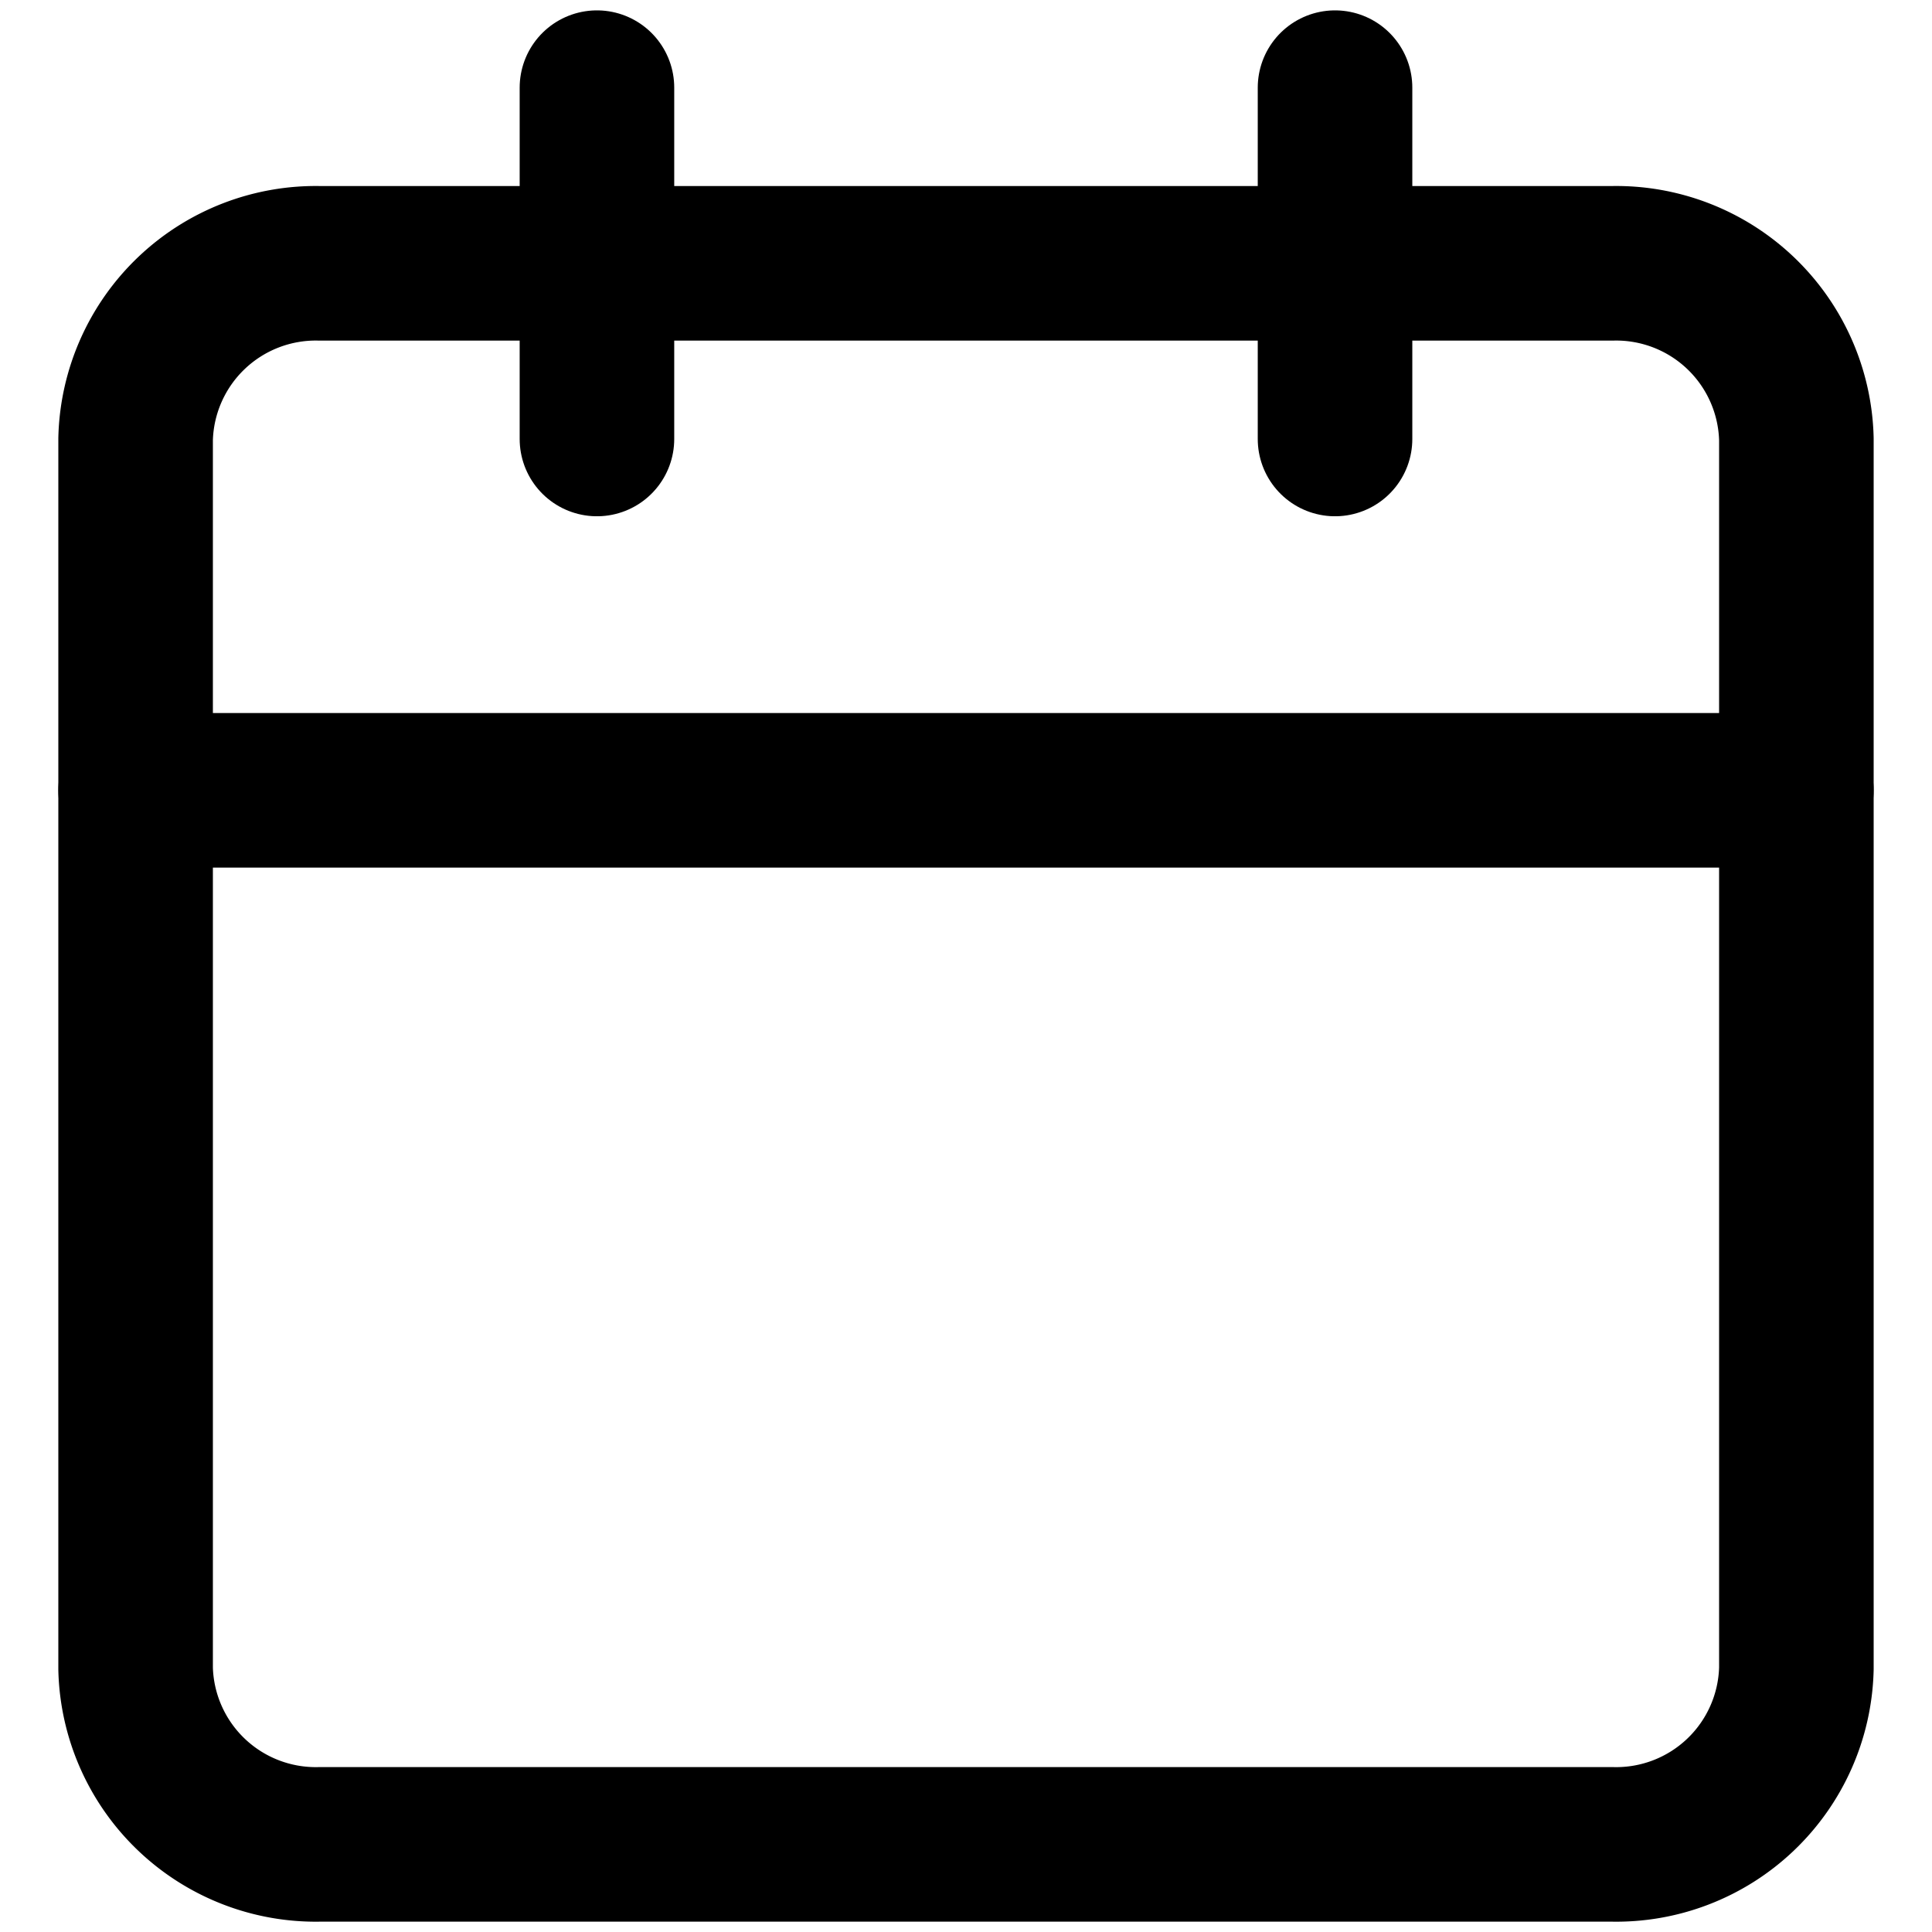 <svg xmlns="http://www.w3.org/2000/svg" xmlns:xlink="http://www.w3.org/1999/xlink" width="100" height="100" viewBox="0 0 100 100"><defs><clipPath id="clip-kalender-icon-black"><rect width="100" height="100"></rect></clipPath></defs><g id="kalender-icon-black" clip-path="url(#clip-kalender-icon-black)"><g id="Gruppe_7237" data-name="Gruppe 7237" transform="translate(4.289 4.537)"><path id="Pfad_270" data-name="Pfad 270" d="M14.051,6H80.91a9.33,9.33,0,0,1,9.551,9.093V78.741a9.33,9.33,0,0,1-9.551,9.093H14.051A9.33,9.33,0,0,1,4.5,78.741V15.093A9.33,9.33,0,0,1,14.051,6Z" transform="translate(-1.77 3.093)" fill="none" stroke="#000" stroke-linecap="round" stroke-linejoin="round" stroke-width="8"></path><path id="Pfad_271" data-name="Pfad 271" d="M24,3V21.185" transform="translate(40.812 -3)" fill="none" stroke="#000" stroke-linecap="round" stroke-linejoin="round" stroke-width="8"></path><path id="Pfad_272" data-name="Pfad 272" d="M12,3V21.185" transform="translate(14.609 -3)" fill="none" stroke="#000" stroke-linecap="round" stroke-linejoin="round" stroke-width="8"></path><path id="Pfad_273" data-name="Pfad 273" d="M4.5,15H90.461" transform="translate(-1.77 21.37)" fill="none" stroke="#000" stroke-linecap="round" stroke-linejoin="round" stroke-width="8"></path></g></g></svg>